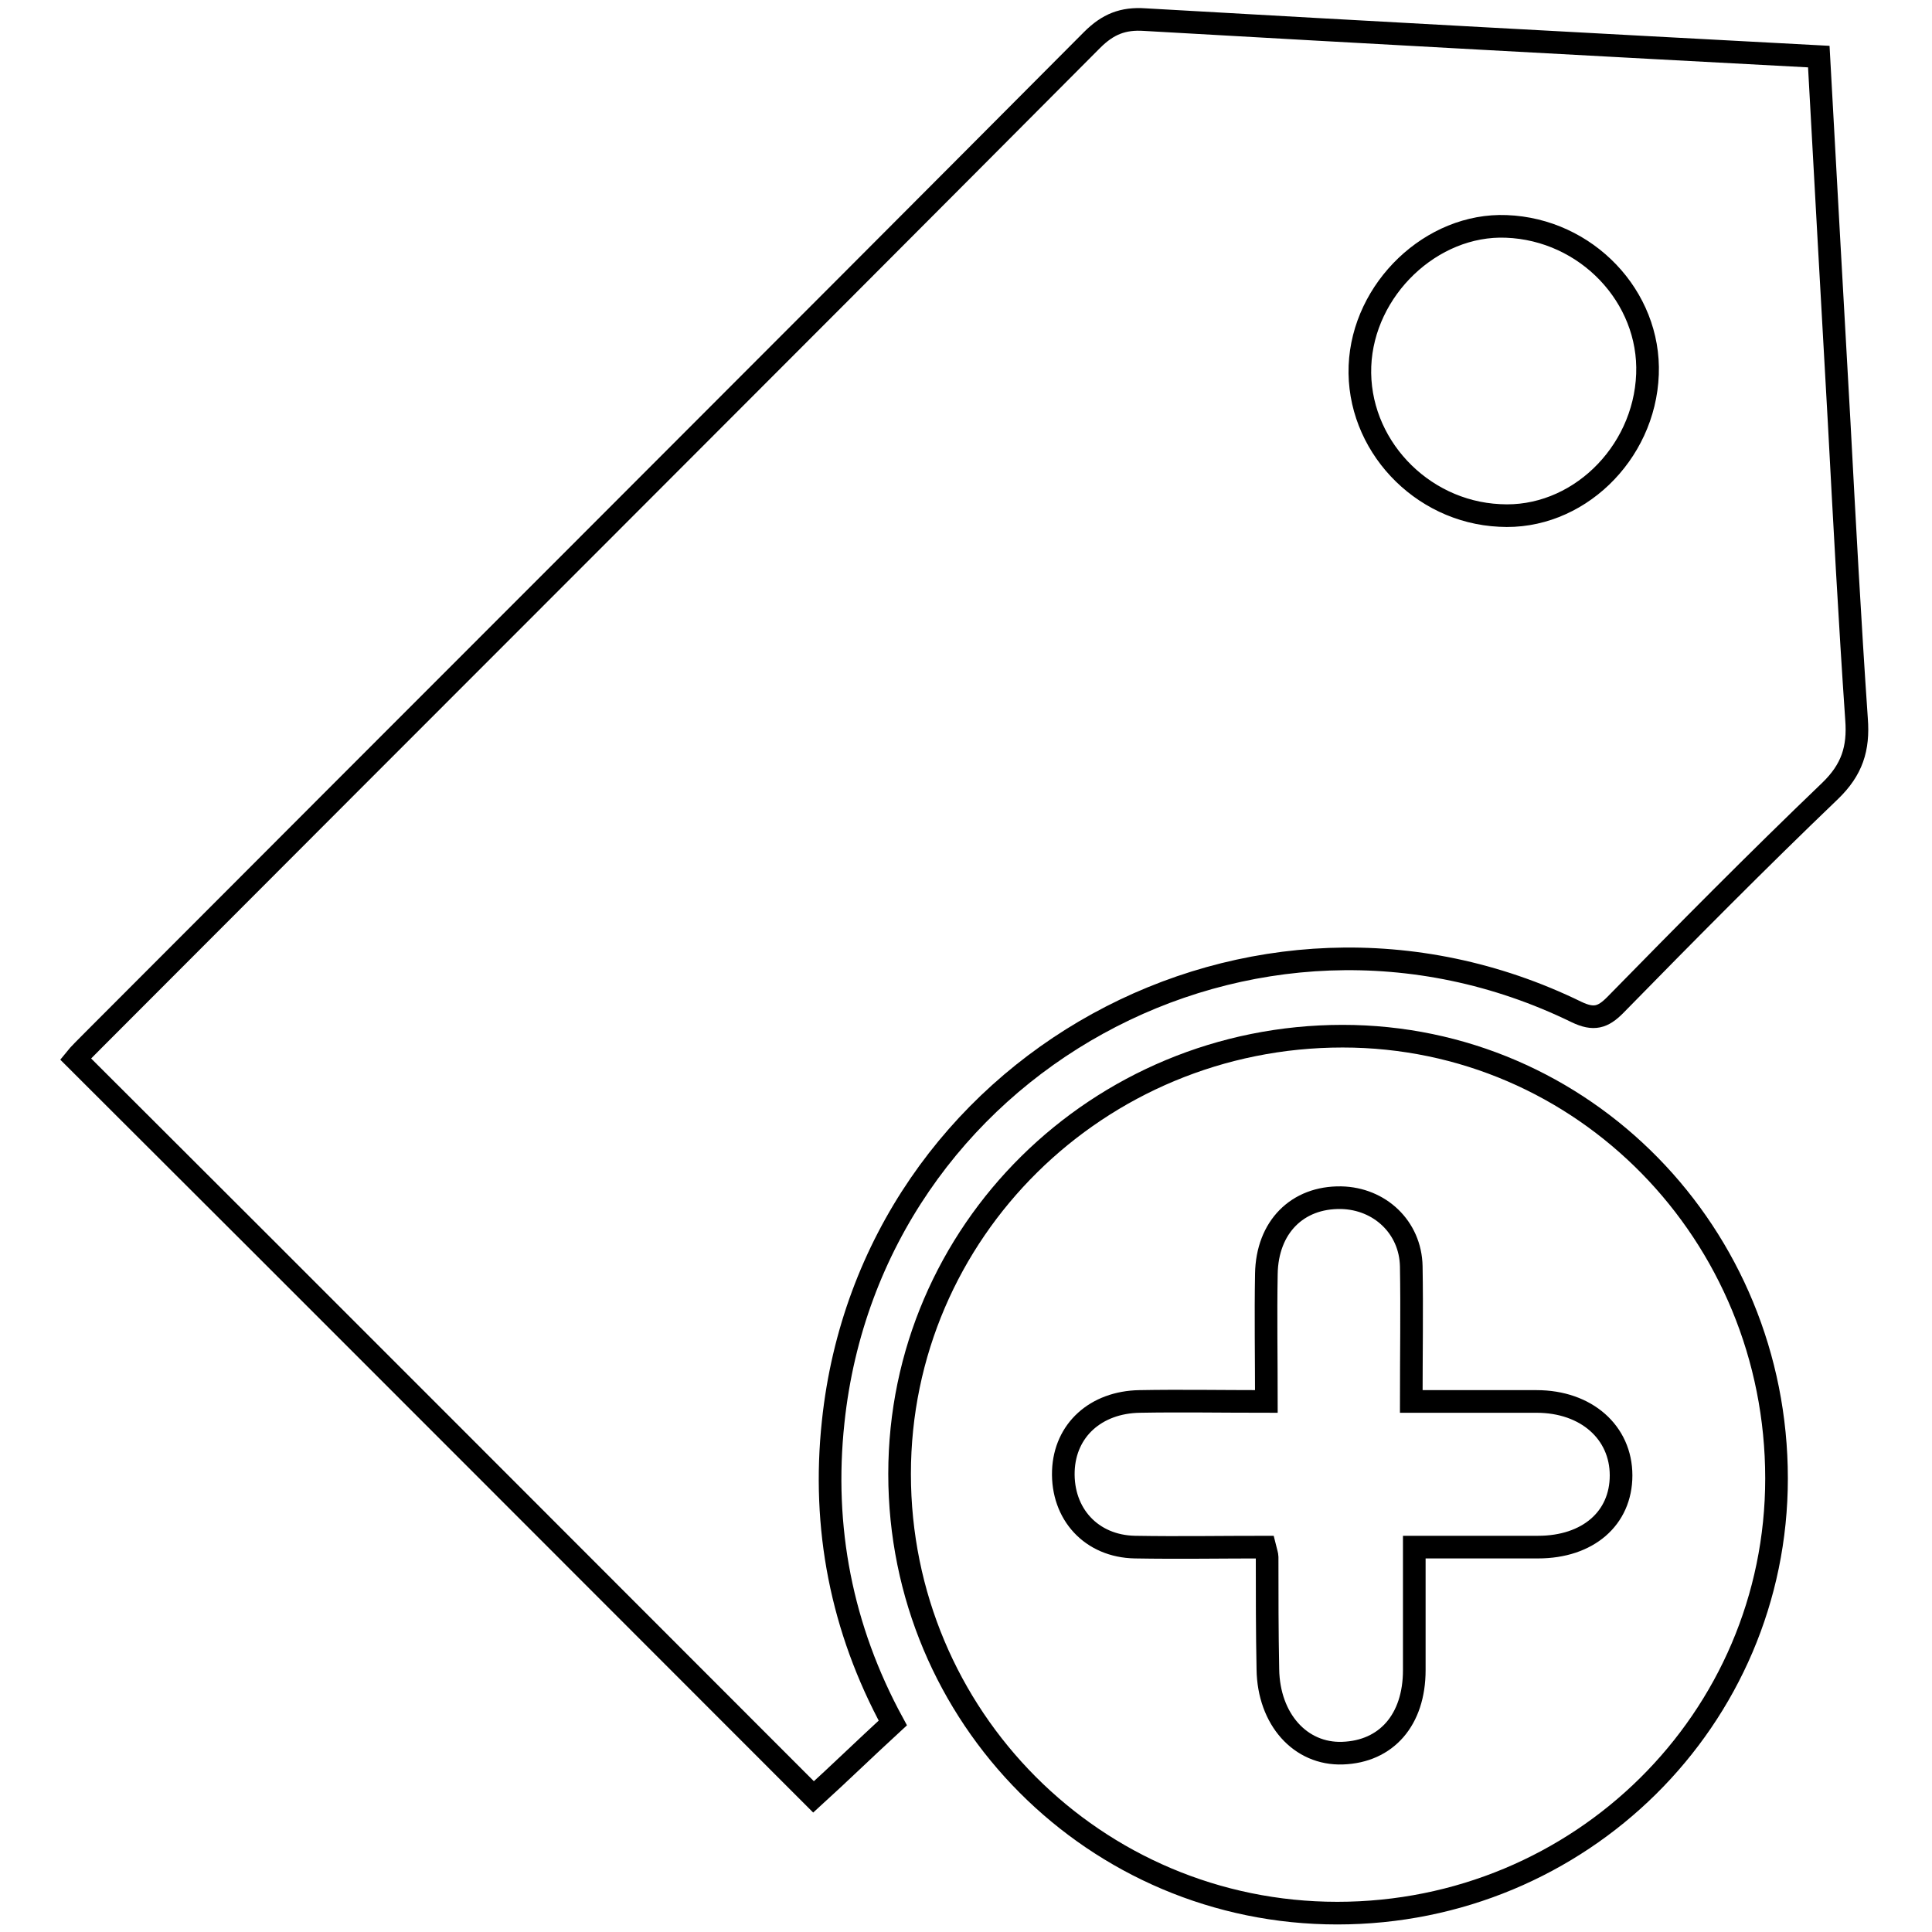 <?xml version="1.0" encoding="utf-8"?>
<!-- Svg Vector Icons : http://www.onlinewebfonts.com/icon -->
<!DOCTYPE svg PUBLIC "-//W3C//DTD SVG 1.1//EN" "http://www.w3.org/Graphics/SVG/1.1/DTD/svg11.dtd">
<svg version="1.1" xmlns="http://www.w3.org/2000/svg" xmlns:xlink="http://www.w3.org/1999/xlink" x="0px" y="0px" viewBox="0 0 256 256" enable-background="new 0 0 256 256" xml:space="preserve">
<g><g><path stroke-width="3" fill-opacity="0" stroke="#000000"  d="M241,7.5c0.9,16.5,1.8,32.5,2.7,48.5c0.7,13.1,1.4,26.2,2.3,39.3c0.3,3.9-0.6,6.7-3.5,9.5c-9.7,9.3-19.1,18.8-28.5,28.4c-1.6,1.6-2.8,2-5.1,0.9c-42.8-20.9-93.5,6.9-98.5,54.3c-1.5,14,1.1,27.4,7.9,39.9c-3.7,3.4-7.2,6.8-10.5,9.8C75.6,205.9,43,173.2,10,140.3c0.4-0.5,1.4-1.5,2.4-2.5C56.5,93.6,100.7,49.5,144.7,5.3c2.1-2.1,4.1-2.9,7-2.7C181.4,4.3,211,5.9,241,7.5z M218.3,49.6c0.4-10.3-8.1-19.2-18.7-19.6c-9.9-0.4-19,8.3-19.4,18.5c-0.4,10.3,8,19.3,18.5,19.8C208.9,68.9,217.9,60.2,218.3,49.6z"/><path stroke-width="3" fill-opacity="0" stroke="#000000"  d="M177.2,253.5c-32.1,0-58-26-58-58.2c0-32.1,26.3-58,58.7-58c31.9,0,57.5,26.2,57.5,58.6C235.4,227.8,209.4,253.5,177.2,253.5z M187,185.7c0-6.3,0.1-12.1,0-17.9c-0.1-5.2-4.2-9-9.3-9.1c-5.8-0.1-9.8,3.9-9.9,10.1c-0.1,5.5,0,11.1,0,16.9c-6,0-11.4-0.1-16.8,0c-5.8,0.1-9.9,3.8-10.1,9.2c-0.2,5.7,3.7,10,9.5,10.1c5.8,0.1,11.5,0,17.2,0c0.2,0.8,0.3,1.1,0.3,1.3c0,5,0,9.9,0.1,14.9c0.1,6.6,4.3,11.3,9.9,11.1c5.8-0.2,9.5-4.4,9.5-11c0-5.3,0-10.6,0-16.3c5.8,0,11.1,0,16.4,0c6.6,0,11-3.8,11-9.5c0-5.7-4.6-9.8-11.2-9.8C198,185.7,192.8,185.7,187,185.7z"/></g></g>
</svg>